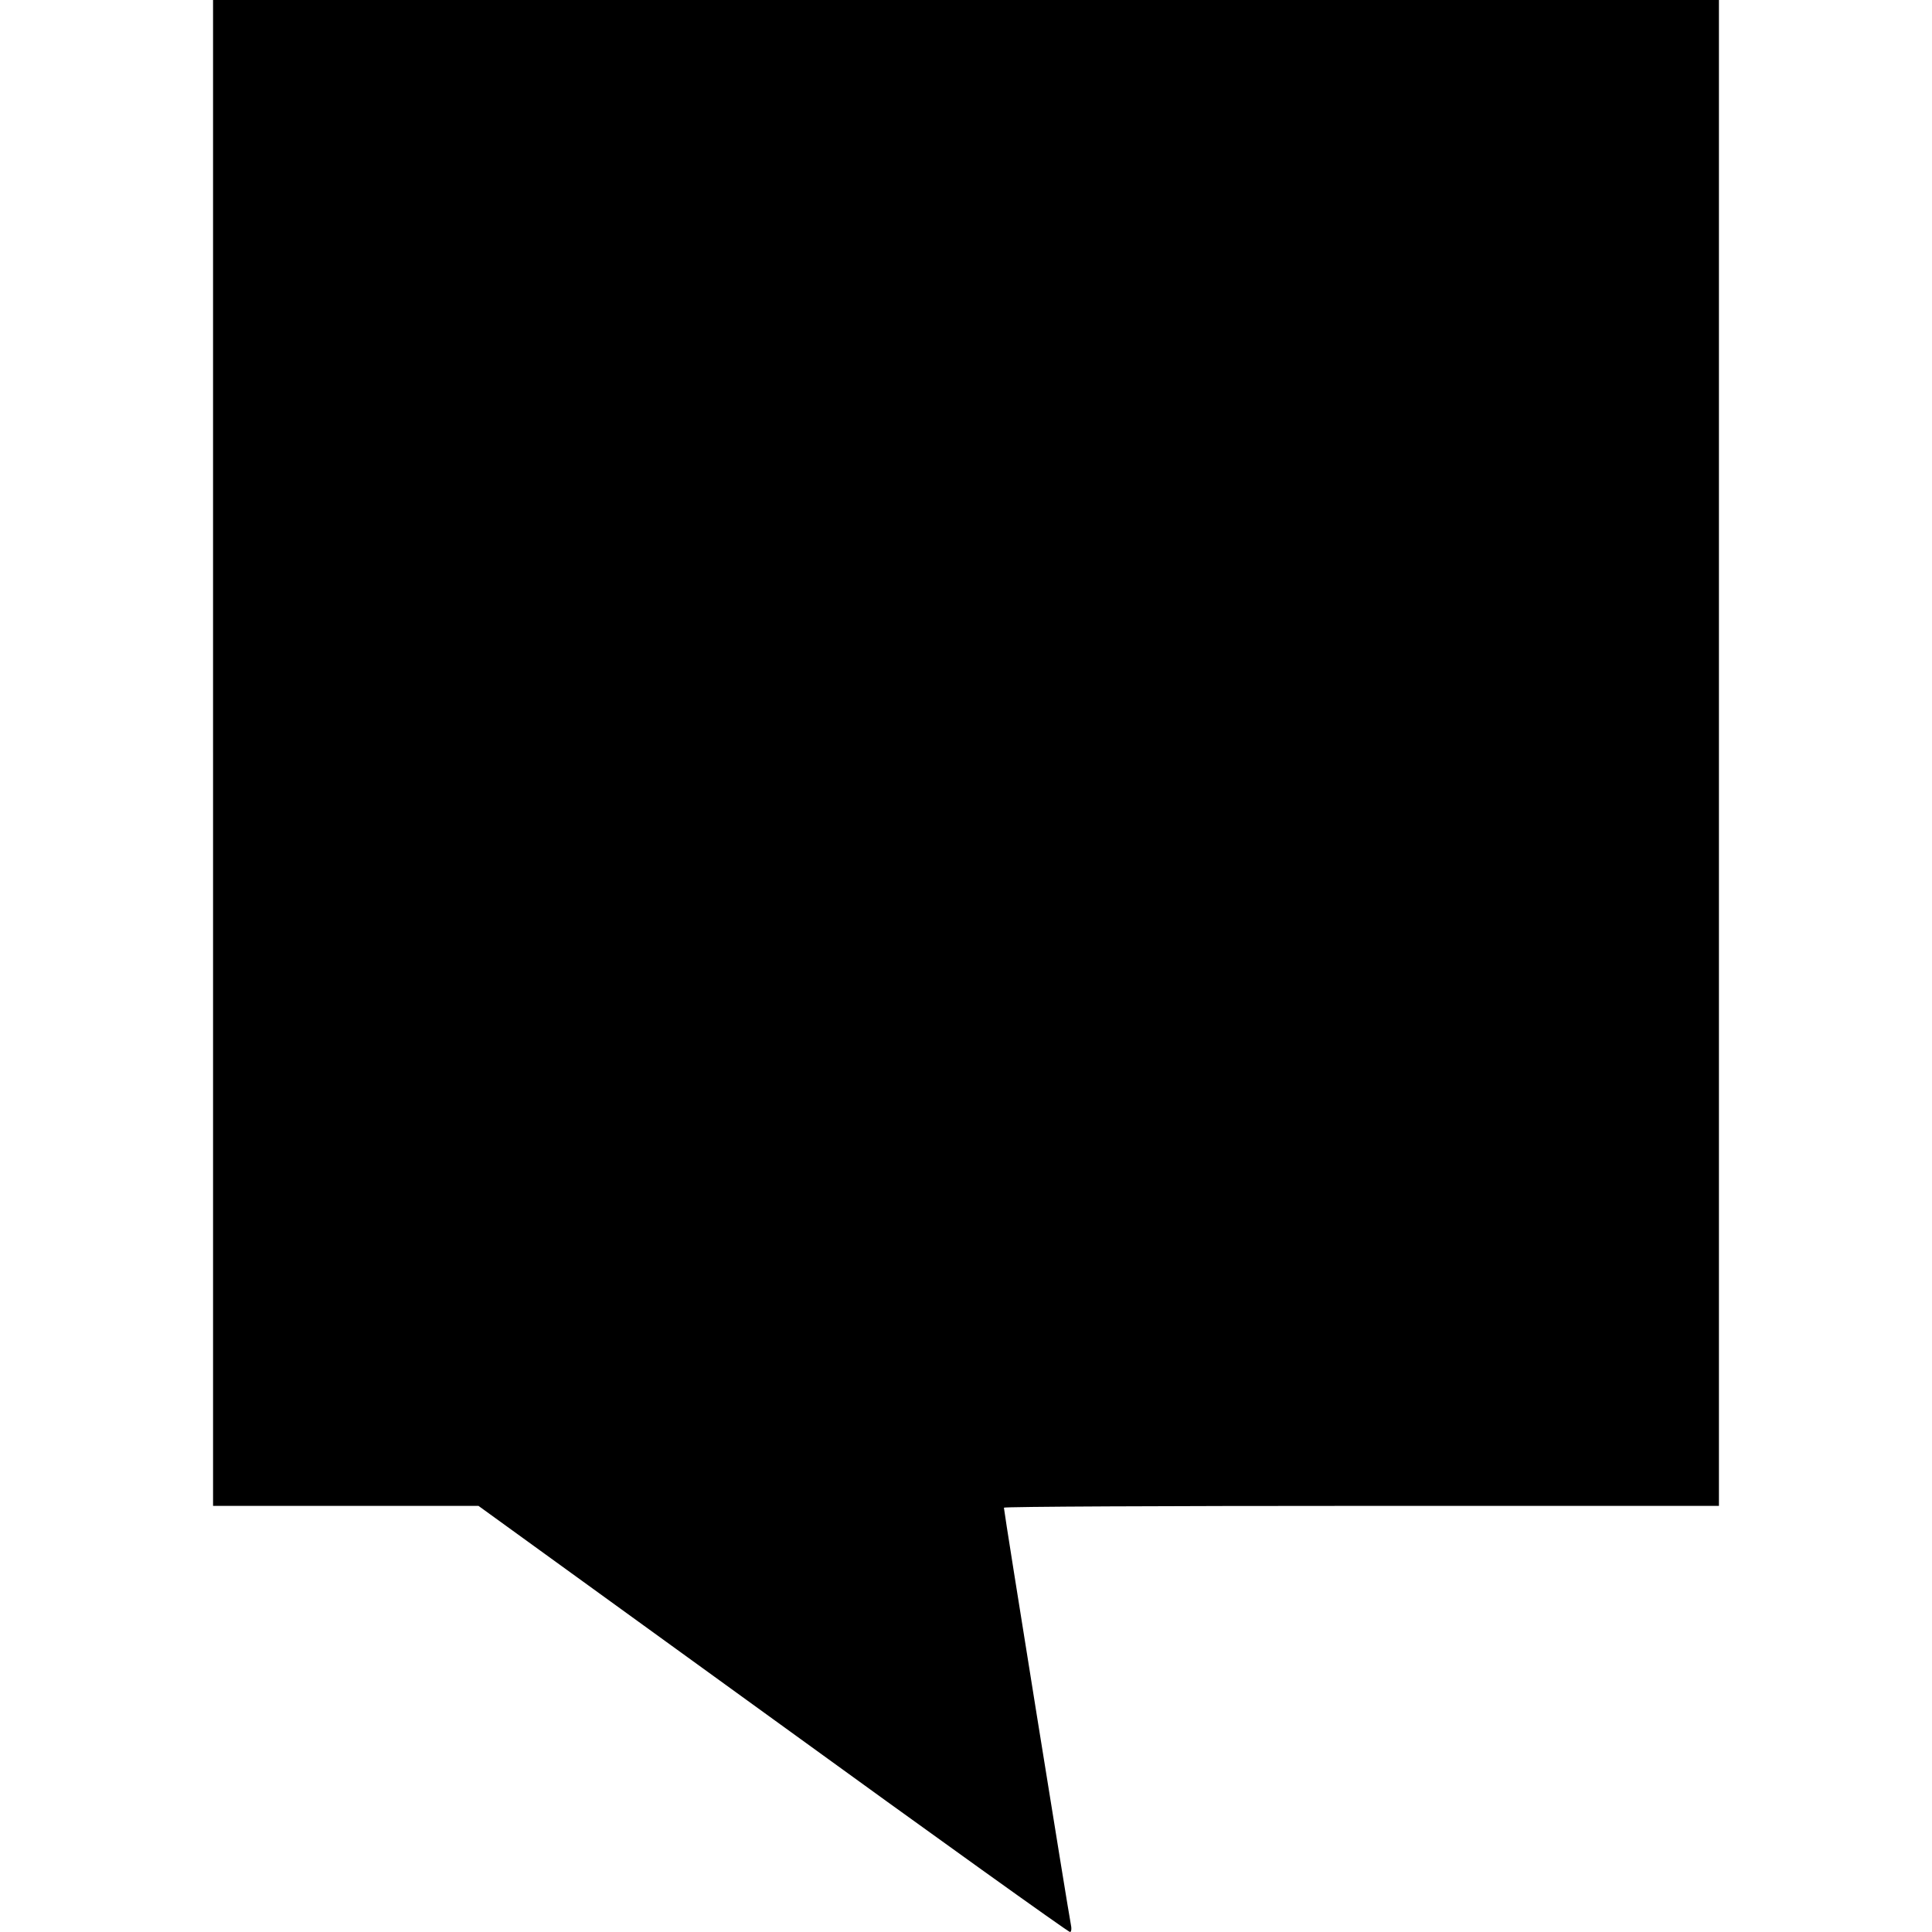 <?xml version="1.0" standalone="no"?>
<!DOCTYPE svg PUBLIC "-//W3C//DTD SVG 20010904//EN"
 "http://www.w3.org/TR/2001/REC-SVG-20010904/DTD/svg10.dtd">
<svg version="1.0" xmlns="http://www.w3.org/2000/svg"
 width="535pt" height="535pt" viewBox="0 0 535 535"
 preserveAspectRatio="xMidYMid meet">
<g transform="translate(0,535) scale(0.1,-0.1)"
fill="#000000" stroke="none">
<path d="M590 3265 l0 -2085 368 0 367 0 815 -590 c448 -325 818 -590 823
-590 4 0 5 10 2 23 -5 22 -185 1141 -185 1152 0 3 445 5 990 5 l990 0 0 2085
0 2085 -2085 0 -2085 0 0 -2085z"/>
</g>
</svg>
